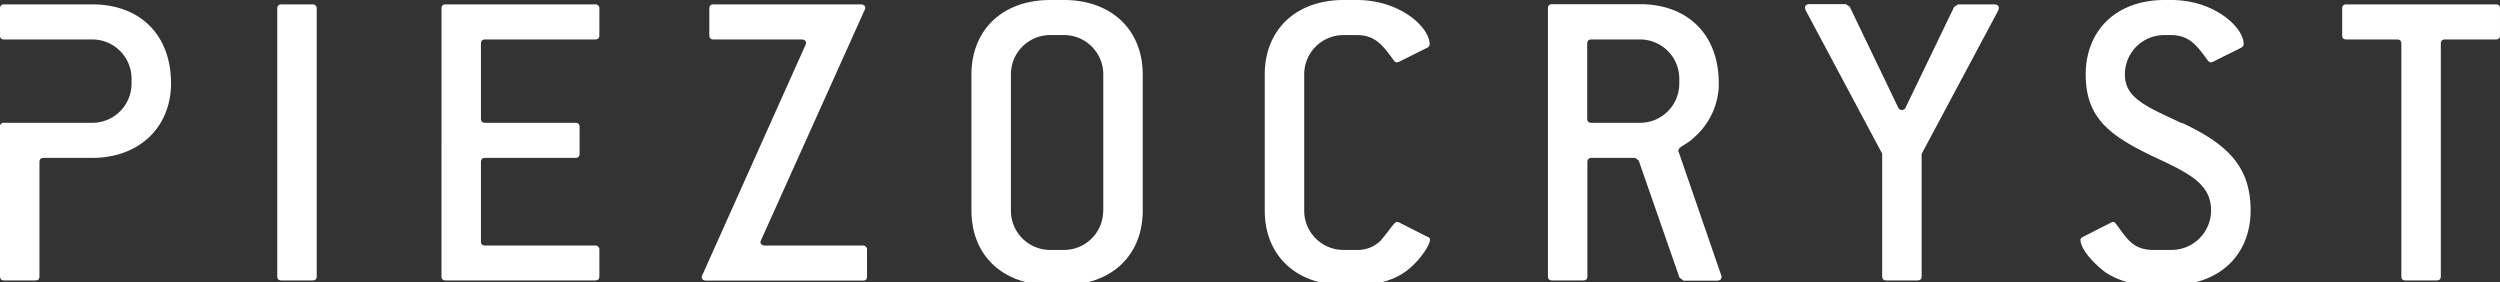 <svg id="Ebene_1" data-name="Ebene 1" xmlns="http://www.w3.org/2000/svg" xmlns:xlink="http://www.w3.org/1999/xlink"
     viewBox="0 0 371.3 41.89">
    <rect x="0" y="0" width="371.3" height="41.89" fill="#333333" stroke="none"/>
    <defs>
        <style>.cls-1{fill:none;}.cls-2{clip-path:url(#clip-path);}.cls-3{fill:#fff;}</style>
        <clipPath id="clip-path">
            <polyline class="cls-1" points="0 62.79 0 0 371.3 0 371.3 62.79"/>
        </clipPath>
    </defs>
    <title>piezocryst_logo</title>
    <g class="cls-2">
        <path class="cls-3"
              d="M243.55,18.24h-7.16c-.46,0-.66-.2-.66-.65V6.51c0-.45.2-.65.66-.65h7.16a5.83,5.83,0,0,1,5.86,5.82v.69a5.83,5.83,0,0,1-5.81,5.87h0m5.73,4.36a.22.22,0,0,1-.06-.19c0-.66,1.17-.85,2.34-2A10.76,10.76,0,0,0,255.27,13v-.66c0-7.16-4.56-11.72-11.72-11.72h-13c-.45,0-.65.2-.65.65V41c0,.46.2.65.65.65h4.56c.46,0,.65-.19.65-.65V24.1c0-.46.2-.65.66-.65h6.44l.52.39,6.06,17.39.59.45h5c.39,0,.65-.19.65-.52a.59.59,0,0,0-.06-.32ZM212,35.17l-4.1-2.08a.94.94,0,0,0-.4-.13c-.45,0-1,1.1-2.47,2.8a4.81,4.81,0,0,1-3.52,1.36h-1.95a5.83,5.83,0,0,1-5.86-5.8V11.07a5.83,5.83,0,0,1,5.82-5.86h2c2.8,0,3.91,1.63,5.41,3.65.19.26.26.39.52.39a.75.75,0,0,0,.33-.07l4.16-2.08a.62.62,0,0,0,.39-.52C212.32,4,207.9,0,201.51,0h-1.95c-7.1,0-11.72,4.43-11.72,11.07V31.26c0,6.65,4.62,11.07,11.72,11.07h1.95c3.45,0,6.19-.91,8.14-2.73s2.74-3.52,2.74-4c0-.2-.13-.33-.39-.46m-48.15-3.91a5.83,5.83,0,0,1-5.79,5.89H156a5.83,5.83,0,0,1-5.86-5.82V11.07A5.83,5.83,0,0,1,156,5.21h2A5.83,5.83,0,0,1,163.86,11v20.2ZM158,0h-2c-7.1,0-11.72,4.43-11.72,11.07V31.26c0,6.65,4.62,11.07,11.72,11.07h2c7.1,0,11.72-4.42,11.72-11.07V11.07C169.71,4.43,165.09,0,158,0M296.15.65h-5.34l-.59.39-7.16,14.85a.67.67,0,0,1-.59.46.68.68,0,0,1-.59-.46L274.72,1l-.59-.39H268.8c-.46,0-.72.2-.72.52a1.51,1.51,0,0,0,.13.46l11.33,21.23V41c0,.46.2.65.65.65h4.56c.46,0,.65-.19.65-.65V22.86L296.74,1.63a1.86,1.86,0,0,0,.13-.46c0-.32-.27-.52-.72-.52m74.5,0H348.51c-.46,0-.65.2-.65.65V5.21c0,.46.19.65.65.65H356c.45,0,.65.2.65.65V41c0,.46.19.65.65.65h4.56c.45,0,.65-.19.65-.65V6.51c0-.45.19-.65.65-.65h7.49c.46,0,.65-.19.65-.65V1.3c0-.45-.19-.65-.65-.65M324.06,18.3c-5.28-2.47-8.47-3.71-8.47-7.23a5.83,5.83,0,0,1,5.82-5.86h1c2.8,0,3.91,1.63,5.41,3.65.19.26.26.39.52.39a.71.71,0,0,0,.32-.07l4.17-2.08a.62.62,0,0,0,.39-.52C333.3,4.1,328.87,0,322.49,0h-1c-7.1,0-11.72,4.43-11.72,11.07s3.77,9.25,10.74,12.51c5.08,2.34,7.88,4,7.88,7.68a5.88,5.88,0,0,1-5.86,5.86H319.8c-3,0-3.91-1.69-5.41-3.71-.19-.26-.32-.45-.59-.45a1,1,0,0,0-.32.13l-4.1,2.08c-.26.13-.39.26-.39.46,0,1,1.17,2.86,3.71,4.82a12,12,0,0,0,7.1,1.88h2.73c7.1,0,11.73-4.49,11.73-11.07,0-6.38-3.26-9.77-10.16-13M46.39.65H41.83c-.45,0-.65.2-.65.65V41c0,.46.2.65.65.65h4.56c.46,0,.65-.19.65-.65V1.3a.59.59,0,0,0-.52-.65h-.13m42,0H66.22c-.46,0-.65.2-.65.65V41c0,.46.19.65.65.65H88.36c.46,0,.66-.19.66-.65V37.12a.59.59,0,0,0-.52-.65H72.08c-.46,0-.65-.19-.65-.65V24.1c0-.46.19-.65.65-.65H85.43c.46,0,.65-.2.65-.65V18.89c0-.46-.19-.65-.65-.65H72.08c-.46,0-.65-.2-.65-.65V6.51c0-.45.19-.65.65-.65H88.36c.46,0,.66-.19.66-.65V1.3A.59.59,0,0,0,88.5.65a.33.33,0,0,0-.14,0M13.68.65H.65C.2.65,0,.85,0,1.3V5.37a.51.51,0,0,0,.5.49H13.68a5.83,5.83,0,0,1,5.86,5.82v.69a5.83,5.83,0,0,1-5.81,5.87H.48a.52.52,0,0,0-.48.49V41c0,.46.2.65.65.65H5.21c.46,0,.65-.19.65-.65V24.1c0-.46.2-.65.65-.65h7.17c7,0,11.72-4.56,11.72-11.08C25.4,5.21,20.84.65,13.68.65M128.12,36.47H113.66c-.45,0-.71-.19-.71-.52a.9.9,0,0,1,.13-.39l15.3-34a.9.9,0,0,0,.13-.39c0-.32-.26-.52-.71-.52H106c-.46,0-.65.2-.65.65V5.21c0,.46.19.65.65.65h13c.46,0,.72.2.72.52a1.06,1.06,0,0,1-.13.39l-15.24,34a.9.9,0,0,0-.13.39c0,.33.26.52.71.52h23.19c.46,0,.65-.19.65-.65V37.12a.59.59,0,0,0-.52-.65h-.13"/>
    </g>
</svg>